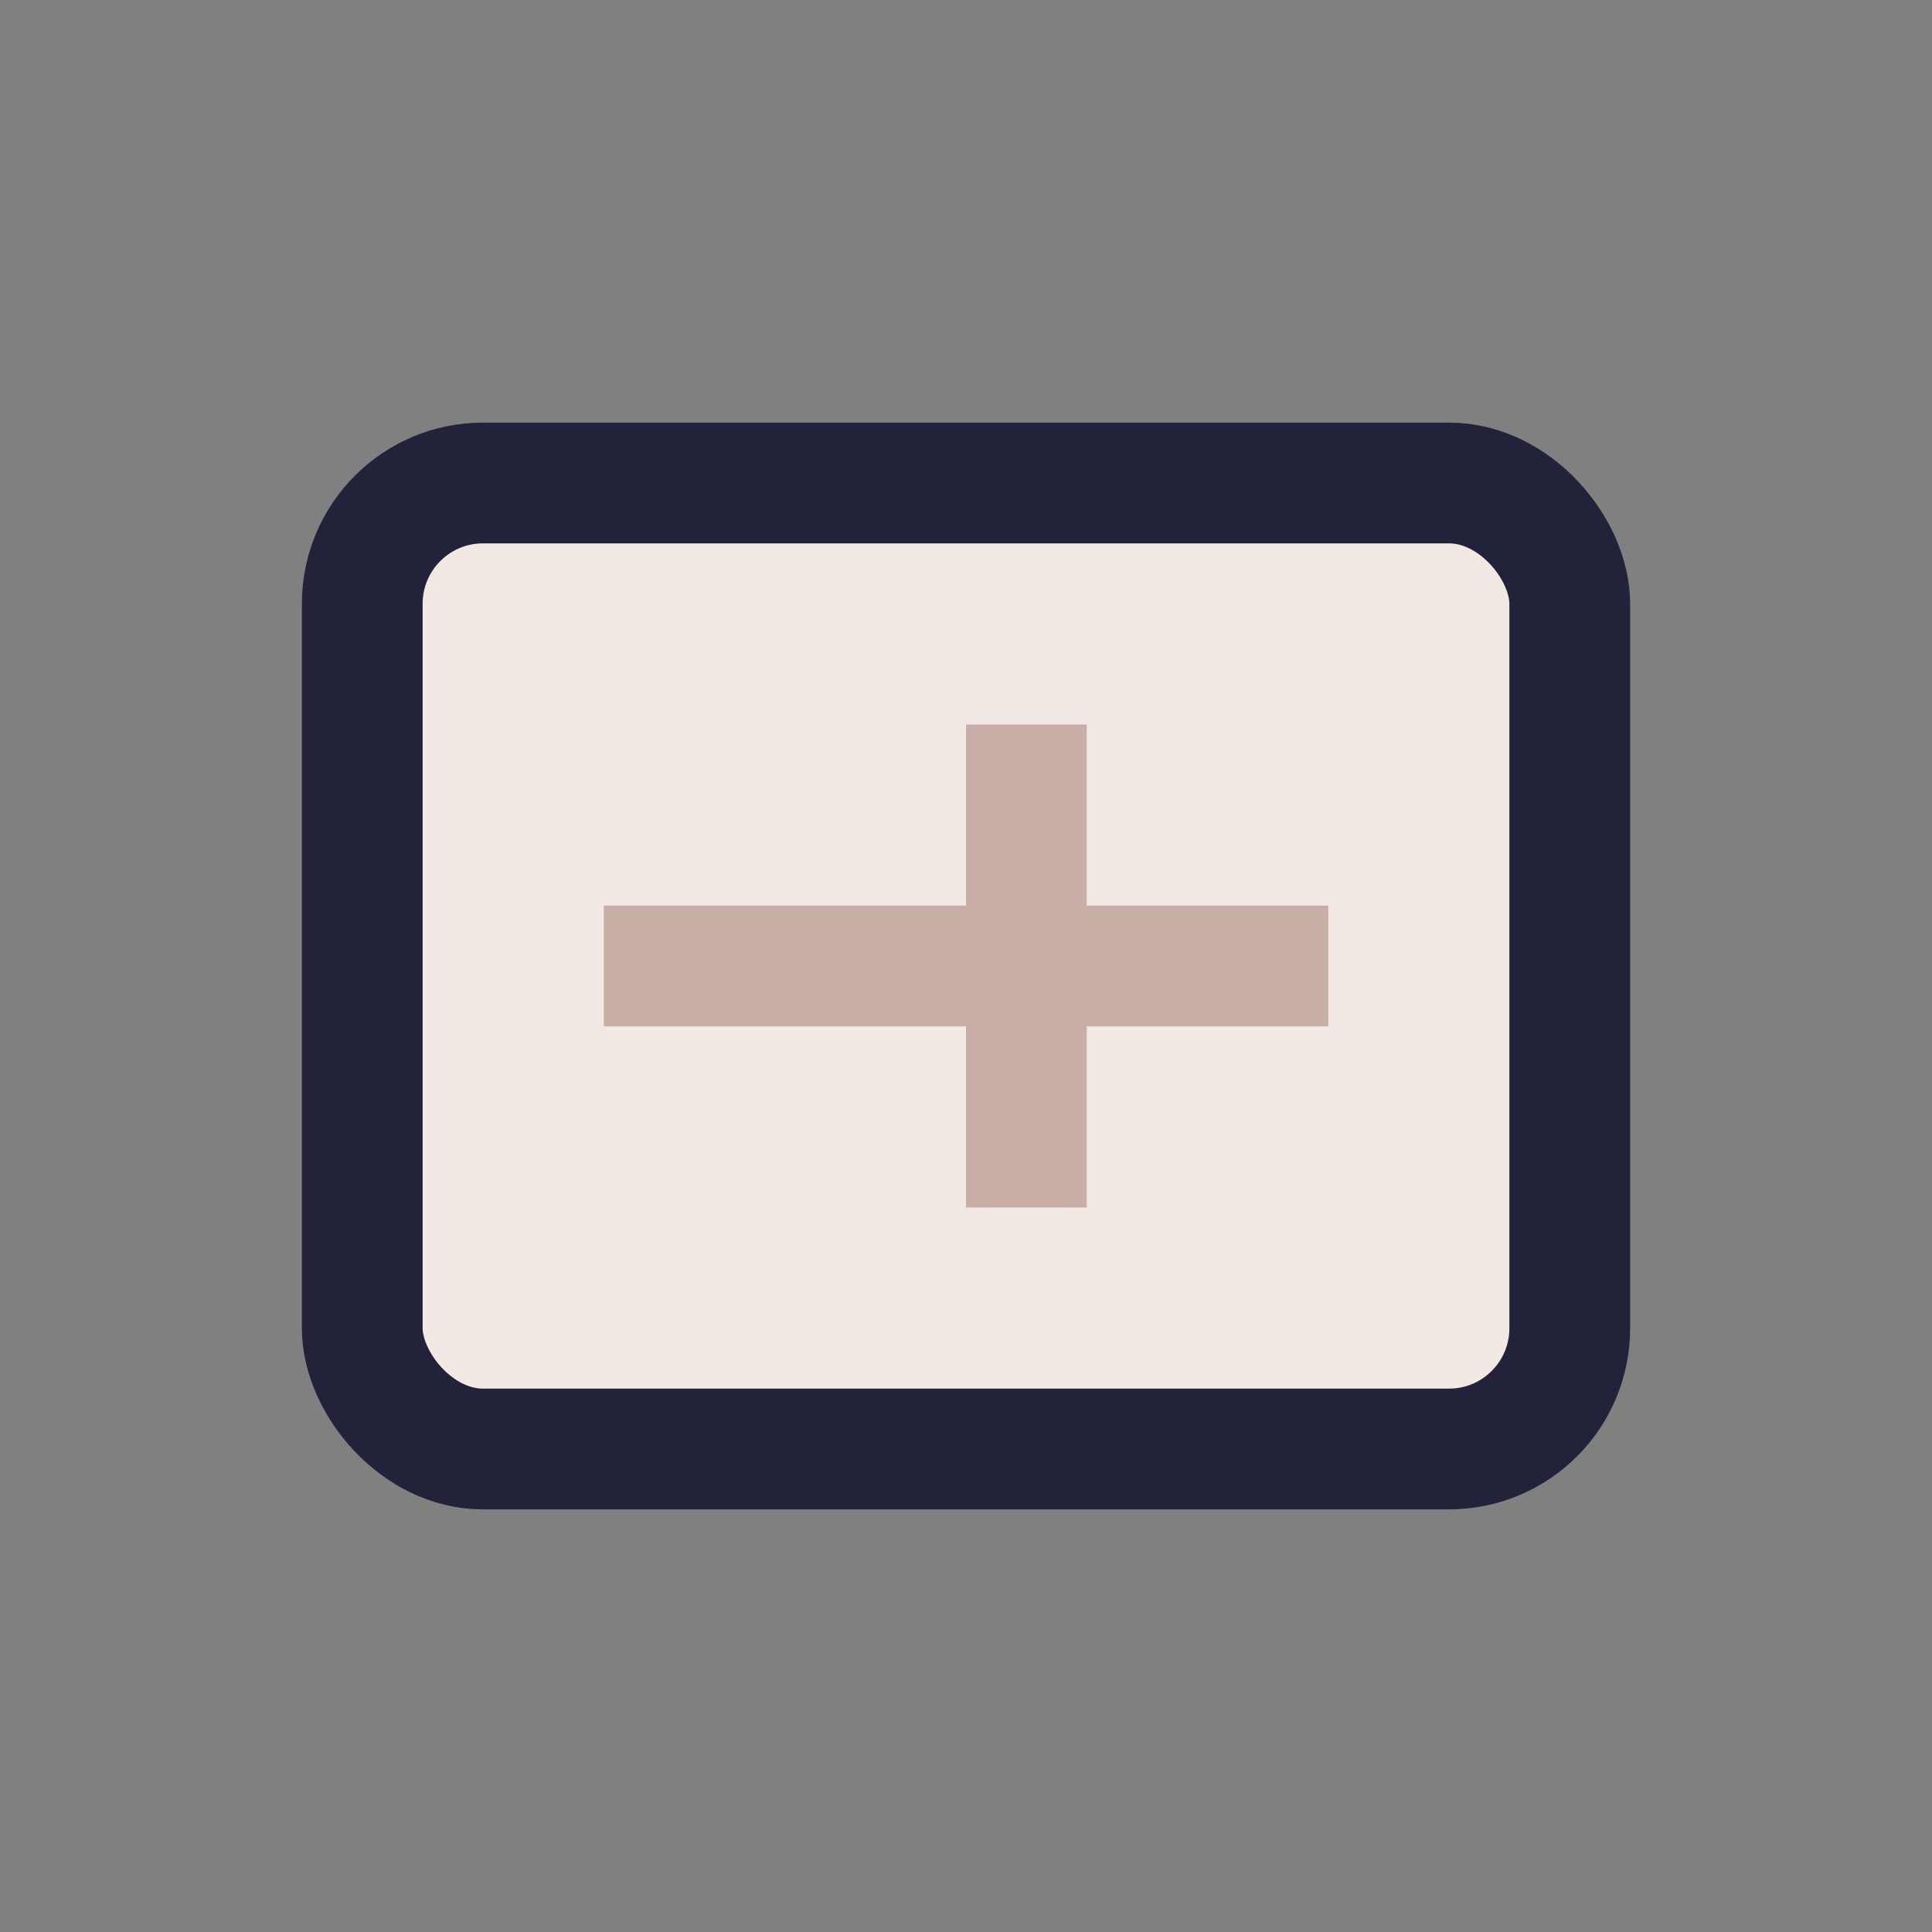 <?xml version="1.0" encoding="UTF-8"?>
<svg xmlns="http://www.w3.org/2000/svg" width="32" height="32" viewBox="0 0 32 32"><rect x="0" y="0" width="32" height="32" fill="#808080" stroke="none"/><rect x="6" y="8" width="20" height="16" rx="2" fill="#F2E9E4" stroke="#22223B" stroke-width="2"/><path d="M10 16h12" stroke="#C9ADA7" stroke-width="2"/><rect x="16" y="12" width="2" height="8" fill="#C9ADA7"/></svg>